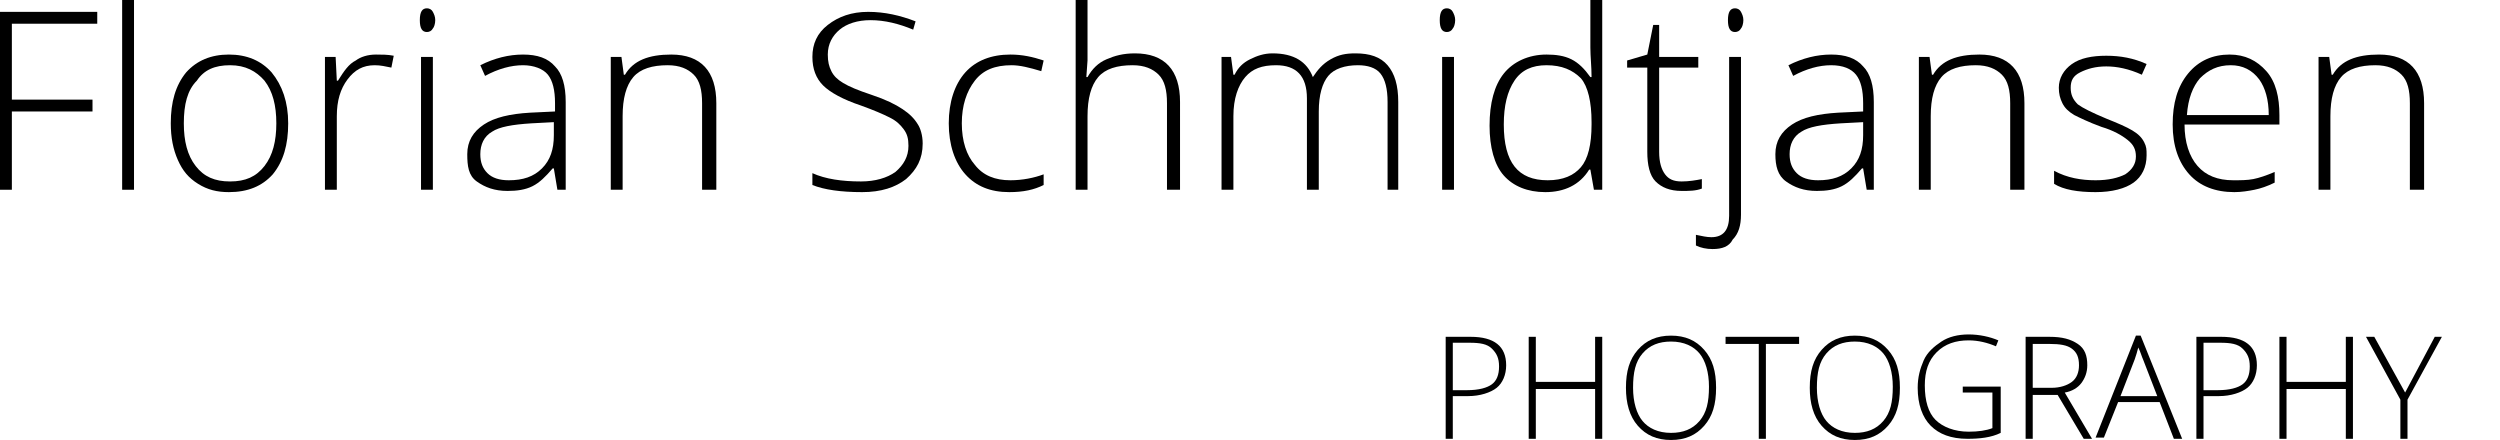 <?xml version="1.0" encoding="utf-8"?>
<!-- Generator: Adobe Illustrator 19.2.0, SVG Export Plug-In . SVG Version: 6.00 Build 0)  -->
<svg version="1.1" id="Layer_1" xmlns="http://www.w3.org/2000/svg" xmlns:xlink="http://www.w3.org/1999/xlink" x="0px" y="0px"
	 viewBox="0 0 210.8 37.1" style="enable-background:new 0 0 210.8 37.1;" xml:space="preserve">
<g>
	<path d="M1,16H0V1h8.2v1H1v6.4h6.8v1H1V16z"/>
	<path d="M11.3,16h-1V0h1V16z"/>
	<path d="M24.3,10.4c0,1.8-0.4,3.2-1.3,4.3c-0.9,1-2.1,1.5-3.7,1.5c-1,0-1.8-0.2-2.6-0.7s-1.3-1.1-1.7-2s-0.6-1.9-0.6-3.1
		c0-1.8,0.4-3.2,1.3-4.3c0.9-1,2.1-1.5,3.6-1.5c1.5,0,2.7,0.5,3.6,1.5C23.8,7.2,24.3,8.6,24.3,10.4z M15.5,10.4c0,1.5,0.3,2.7,1,3.6
		c0.7,0.9,1.6,1.3,2.9,1.3s2.2-0.4,2.9-1.3c0.7-0.9,1-2.1,1-3.6c0-1.5-0.3-2.7-1-3.6c-0.7-0.8-1.6-1.3-2.9-1.3s-2.2,0.4-2.8,1.3
		C15.8,7.6,15.5,8.8,15.5,10.4z"/>
	<path d="M31.7,4.6c0.5,0,1,0,1.5,0.1l-0.2,1c-0.5-0.1-0.9-0.2-1.4-0.2c-1,0-1.7,0.4-2.3,1.2s-0.9,1.8-0.9,3.1V16h-1V4.8h0.9l0.1,2
		h0.1c0.5-0.8,0.9-1.4,1.5-1.7C30.4,4.8,31,4.6,31.7,4.6z"/>
	<path d="M35.4,1.7c0-0.7,0.2-1,0.6-1c0.2,0,0.4,0.1,0.5,0.3c0.1,0.2,0.2,0.4,0.2,0.7c0,0.3-0.1,0.6-0.2,0.7
		c-0.1,0.2-0.3,0.3-0.5,0.3C35.6,2.7,35.4,2.4,35.4,1.7z M36.5,16h-1V4.8h1V16z"/>
	<path d="M47,16l-0.3-1.8h-0.1c-0.6,0.7-1.1,1.2-1.7,1.5c-0.6,0.3-1.3,0.4-2.1,0.4c-1.1,0-1.9-0.3-2.6-0.8S39.4,14,39.4,13
		c0-1.1,0.5-1.9,1.4-2.5s2.2-0.9,3.9-1l2.1-0.1V8.7c0-1.1-0.2-1.9-0.6-2.4S45,5.5,44.1,5.5c-1,0-2.1,0.3-3.2,0.9l-0.4-0.9
		c1.2-0.6,2.4-0.9,3.6-0.9c1.2,0,2.1,0.3,2.7,1c0.6,0.6,0.9,1.6,0.9,3V16H47z M42.9,15.2c1.2,0,2.1-0.3,2.8-1c0.7-0.7,1-1.6,1-2.8
		v-1.1l-1.9,0.1c-1.6,0.1-2.7,0.3-3.3,0.7c-0.7,0.4-1,1.1-1,1.9c0,0.7,0.2,1.2,0.6,1.6C41.5,15,42.1,15.2,42.9,15.2z"/>
	<path d="M59.2,16V8.7c0-1.1-0.2-1.9-0.7-2.4c-0.5-0.5-1.2-0.8-2.2-0.8c-1.3,0-2.3,0.3-2.9,1c-0.6,0.7-0.9,1.8-0.9,3.3V16h-1V4.8
		h0.9l0.2,1.5h0.1c0.7-1.2,2-1.7,3.9-1.7c2.5,0,3.8,1.4,3.8,4.1V16H59.2z"/>
	<path d="M77.8,12.1c0,1.3-0.5,2.2-1.4,3c-0.9,0.7-2.1,1.1-3.7,1.1c-1.8,0-3.2-0.2-4.2-0.6v-1c1.1,0.5,2.5,0.7,4.1,0.7
		c1.2,0,2.2-0.3,2.9-0.8c0.7-0.6,1.1-1.3,1.1-2.2c0-0.6-0.1-1-0.4-1.4s-0.6-0.7-1.2-1s-1.3-0.6-2.4-1c-1.5-0.5-2.6-1.1-3.2-1.7
		c-0.6-0.6-0.9-1.4-0.9-2.4c0-1.1,0.4-2,1.3-2.7c0.9-0.7,2-1.1,3.4-1.1c1.4,0,2.7,0.3,4,0.8L77,2.5c-1.2-0.5-2.4-0.8-3.6-0.8
		c-1.1,0-2,0.3-2.6,0.8s-1,1.2-1,2.1c0,0.6,0.1,1,0.3,1.4c0.2,0.4,0.5,0.7,1,1c0.5,0.3,1.2,0.6,2.4,1c1.2,0.4,2,0.8,2.6,1.2
		c0.6,0.4,1,0.8,1.3,1.3C77.6,10.8,77.8,11.4,77.8,12.1z"/>
	<path d="M85.1,16.2c-1.6,0-2.8-0.5-3.7-1.5S80,12.2,80,10.4c0-1.8,0.5-3.3,1.4-4.3c0.9-1,2.2-1.5,3.8-1.5c1,0,1.9,0.2,2.8,0.5
		L87.8,6c-1-0.3-1.8-0.5-2.5-0.5c-1.4,0-2.4,0.4-3.1,1.3s-1.1,2.1-1.1,3.6c0,1.5,0.4,2.7,1.1,3.5c0.7,0.9,1.7,1.3,3,1.3
		c1,0,2-0.2,2.8-0.5v0.9C87.2,16,86.3,16.2,85.1,16.2z"/>
	<path d="M98.4,16V8.7c0-1.1-0.2-1.9-0.7-2.4c-0.5-0.5-1.2-0.8-2.2-0.8c-1.3,0-2.3,0.3-2.9,1c-0.6,0.7-0.9,1.8-0.9,3.3V16h-1V0h1
		v5.1l-0.1,1.4h0.1c0.4-0.7,0.9-1.2,1.6-1.5s1.4-0.5,2.4-0.5c2.5,0,3.8,1.4,3.8,4.1V16H98.4z"/>
	<path d="M117,16V8.6c0-1.1-0.2-1.9-0.6-2.4s-1.1-0.7-1.9-0.7c-1.1,0-2,0.3-2.5,0.9s-0.8,1.6-0.8,3V16h-1V8.3c0-1.9-0.9-2.8-2.6-2.8
		c-1.2,0-2,0.3-2.6,1S104,8.3,104,9.8V16h-1V4.8h0.8l0.2,1.5h0.1c0.3-0.6,0.7-1,1.3-1.3c0.6-0.3,1.2-0.5,1.9-0.5
		c1.8,0,2.9,0.7,3.4,2h0c0.4-0.6,0.8-1.1,1.5-1.5s1.3-0.5,2.1-0.5c1.2,0,2.1,0.3,2.7,1s0.9,1.7,0.9,3.1V16H117z"/>
	<path d="M121.4,1.7c0-0.7,0.2-1,0.6-1c0.2,0,0.4,0.1,0.5,0.3c0.1,0.2,0.2,0.4,0.2,0.7c0,0.3-0.1,0.6-0.2,0.7
		c-0.1,0.2-0.3,0.3-0.5,0.3C121.6,2.7,121.4,2.4,121.4,1.7z M122.6,16h-1V4.8h1V16z"/>
	<path d="M130.4,4.6c0.8,0,1.5,0.1,2.1,0.4s1.1,0.8,1.6,1.5h0.1c0-0.9-0.1-1.7-0.1-2.5V0h1v16h-0.7l-0.3-1.7h-0.1
		c-0.8,1.3-2.1,1.9-3.7,1.9c-1.5,0-2.7-0.5-3.5-1.4s-1.2-2.4-1.2-4.2c0-1.9,0.4-3.4,1.2-4.4S128.9,4.6,130.4,4.6z M130.4,5.5
		c-1.2,0-2.1,0.4-2.7,1.3s-0.9,2.1-0.9,3.7c0,3.2,1.2,4.7,3.7,4.7c1.3,0,2.2-0.4,2.8-1.1s0.9-1.9,0.9-3.6v-0.2c0-1.7-0.3-3-0.9-3.7
		C132.6,5.9,131.7,5.5,130.4,5.5z"/>
	<path d="M141.8,15.3c0.6,0,1.2-0.1,1.7-0.2v0.8c-0.5,0.2-1.1,0.2-1.7,0.2c-1,0-1.7-0.3-2.2-0.8s-0.7-1.4-0.7-2.5V5.7h-1.7V5.1
		l1.7-0.5l0.5-2.5h0.5v2.7h3.3v0.9h-3.3v7.1c0,0.9,0.2,1.5,0.5,1.9S141.1,15.3,141.8,15.3z"/>
	<path d="M144.4,21c-0.5,0-1-0.1-1.4-0.3v-0.9c0.5,0.1,0.9,0.2,1.3,0.2c1,0,1.5-0.6,1.5-1.8V4.8h1v13.3c0,0.9-0.2,1.6-0.7,2.1
		C145.8,20.8,145.2,21,144.4,21z M145.7,1.7c0-0.7,0.2-1,0.6-1c0.2,0,0.4,0.1,0.5,0.3c0.1,0.2,0.2,0.4,0.2,0.7
		c0,0.3-0.1,0.6-0.2,0.7c-0.1,0.2-0.3,0.3-0.5,0.3C145.9,2.7,145.7,2.4,145.7,1.7z"/>
	<path d="M157.4,16l-0.3-1.8H157c-0.6,0.7-1.1,1.2-1.7,1.5c-0.6,0.3-1.3,0.4-2.1,0.4c-1.1,0-1.9-0.3-2.6-0.8s-0.9-1.3-0.9-2.3
		c0-1.1,0.5-1.9,1.4-2.5s2.2-0.9,3.9-1l2.1-0.1V8.7c0-1.1-0.2-1.9-0.6-2.4s-1.1-0.8-2.1-0.8c-1,0-2.1,0.3-3.2,0.9l-0.4-0.9
		c1.2-0.6,2.4-0.9,3.6-0.9c1.2,0,2.1,0.3,2.7,1c0.6,0.6,0.9,1.6,0.9,3V16H157.4z M153.3,15.2c1.2,0,2.1-0.3,2.8-1
		c0.7-0.7,1-1.6,1-2.8v-1.1l-1.9,0.1c-1.6,0.1-2.7,0.3-3.3,0.7c-0.7,0.4-1,1.1-1,1.9c0,0.7,0.2,1.2,0.6,1.6
		C151.9,15,152.5,15.2,153.3,15.2z"/>
	<path d="M169.5,16V8.7c0-1.1-0.2-1.9-0.7-2.4c-0.5-0.5-1.2-0.8-2.2-0.8c-1.3,0-2.3,0.3-2.9,1c-0.6,0.7-0.9,1.8-0.9,3.3V16h-1V4.8
		h0.9l0.2,1.5h0.1c0.7-1.2,2-1.7,3.9-1.7c2.5,0,3.8,1.4,3.8,4.1V16H169.5z"/>
	<path d="M181,13.1c0,1-0.4,1.8-1.1,2.3s-1.8,0.8-3.2,0.8c-1.5,0-2.7-0.2-3.5-0.7v-1.1c1.1,0.6,2.3,0.8,3.5,0.8
		c1.1,0,1.9-0.2,2.5-0.5c0.6-0.4,0.9-0.9,0.9-1.5c0-0.6-0.2-1-0.7-1.4c-0.5-0.4-1.2-0.8-2.2-1.1c-1.1-0.4-1.9-0.8-2.3-1
		c-0.5-0.3-0.8-0.6-1-1c-0.2-0.4-0.3-0.8-0.3-1.3c0-0.8,0.4-1.5,1.1-2c0.7-0.5,1.7-0.7,2.9-0.7c1.2,0,2.3,0.2,3.4,0.7l-0.4,0.9
		c-1.1-0.5-2.1-0.7-3-0.7c-0.9,0-1.6,0.2-2.2,0.5s-0.8,0.7-0.8,1.3c0,0.6,0.2,1,0.6,1.4c0.4,0.3,1.2,0.7,2.4,1.2
		c1,0.4,1.7,0.7,2.2,1s0.8,0.6,1,1S181,12.6,181,13.1z"/>
	<path d="M188.4,16.2c-1.6,0-2.9-0.5-3.8-1.5c-0.9-1-1.4-2.4-1.4-4.2c0-1.8,0.4-3.2,1.3-4.3c0.9-1.1,2.1-1.6,3.5-1.6
		c1.3,0,2.3,0.5,3.1,1.4s1.1,2.2,1.1,3.7v0.8h-8c0,1.5,0.4,2.7,1.1,3.5c0.7,0.8,1.7,1.2,3,1.2c0.6,0,1.2,0,1.7-0.1
		c0.5-0.1,1.1-0.3,1.8-0.6v0.9c-0.6,0.3-1.2,0.5-1.7,0.6C189.6,16.1,189,16.2,188.4,16.2z M188.1,5.5c-1.1,0-1.9,0.4-2.6,1.1
		c-0.6,0.7-1,1.7-1.1,3.1h6.9c0-1.3-0.3-2.3-0.8-3C189.9,5.9,189.1,5.5,188.1,5.5z"/>
	<path d="M203.2,16V8.7c0-1.1-0.2-1.9-0.7-2.4c-0.5-0.5-1.2-0.8-2.2-0.8c-1.3,0-2.3,0.3-2.9,1c-0.6,0.7-0.9,1.8-0.9,3.3V16h-1V4.8
		h0.9l0.2,1.5h0.1c0.7-1.2,2-1.7,3.9-1.7c2.5,0,3.8,1.4,3.8,4.1V16H203.2z"/>
	<path d="M127,30.8c0,0.8-0.3,1.5-0.8,1.9s-1.4,0.7-2.4,0.7h-1.3V37h-0.6v-8.6h2.1C126,28.4,127,29.2,127,30.8z M122.5,32.9h1.2
		c1,0,1.7-0.2,2.1-0.5s0.6-0.8,0.6-1.5c0-0.7-0.2-1.1-0.6-1.5s-1-0.5-1.9-0.5h-1.4V32.9z"/>
	<path d="M135.1,37h-0.6v-4.2h-5V37h-0.6v-8.6h0.6v3.8h5v-3.8h0.6V37z"/>
	<path d="M144.7,32.7c0,1.4-0.3,2.4-1,3.2s-1.6,1.2-2.8,1.2c-1.2,0-2.1-0.4-2.8-1.2s-1-1.9-1-3.2c0-1.4,0.3-2.4,1-3.2
		s1.6-1.2,2.8-1.2c1.2,0,2.1,0.4,2.8,1.2S144.7,31.3,144.7,32.7z M137.7,32.7c0,1.2,0.3,2.2,0.8,2.8s1.3,1,2.4,1c1,0,1.8-0.3,2.4-1
		s0.8-1.6,0.8-2.9c0-1.2-0.3-2.2-0.8-2.8s-1.3-1-2.4-1c-1,0-1.8,0.3-2.4,1S137.7,31.4,137.7,32.7z"/>
	<path d="M148.9,37h-0.6v-8h-2.8v-0.6h6.2V29h-2.8V37z"/>
	<path d="M160.2,32.7c0,1.4-0.3,2.4-1,3.2s-1.6,1.2-2.8,1.2c-1.2,0-2.1-0.4-2.8-1.2s-1-1.9-1-3.2c0-1.4,0.3-2.4,1-3.2
		s1.6-1.2,2.8-1.2c1.2,0,2.1,0.4,2.8,1.2S160.2,31.3,160.2,32.7z M153.2,32.7c0,1.2,0.3,2.2,0.8,2.8s1.3,1,2.4,1c1,0,1.8-0.3,2.4-1
		s0.8-1.6,0.8-2.9c0-1.2-0.3-2.2-0.8-2.8s-1.3-1-2.4-1c-1,0-1.8,0.3-2.4,1S153.2,31.4,153.2,32.7z"/>
	<path d="M165.5,32.6h3.2v3.9c-0.8,0.4-1.8,0.5-2.8,0.5c-1.4,0-2.4-0.4-3.1-1.1s-1.1-1.8-1.1-3.2c0-0.9,0.2-1.6,0.5-2.3
		s0.9-1.2,1.5-1.6s1.4-0.6,2.3-0.6c0.9,0,1.8,0.2,2.5,0.5l-0.2,0.5c-0.7-0.3-1.5-0.5-2.3-0.5c-1.1,0-2,0.3-2.7,1s-1,1.6-1,2.8
		c0,1.3,0.3,2.3,0.9,2.9s1.6,1,2.8,1c0.8,0,1.5-0.1,2-0.3v-3h-2.5V32.6z"/>
	<path d="M171.4,33.2V37h-0.6v-8.6h2c1.1,0,1.8,0.2,2.4,0.6s0.8,1,0.8,1.8c0,0.6-0.2,1.1-0.5,1.5s-0.8,0.7-1.4,0.8l2.3,3.9h-0.7
		l-2.2-3.7H171.4z M171.4,32.7h1.6c0.7,0,1.3-0.2,1.7-0.5s0.6-0.8,0.6-1.4c0-0.7-0.2-1.1-0.6-1.4s-1-0.4-1.9-0.4h-1.4V32.7z"/>
	<path d="M182.1,33.9h-3.5l-1.2,3h-0.7l3.4-8.6h0.4L184,37h-0.7L182.1,33.9z M178.8,33.4h3.1l-1.2-3.1c-0.1-0.2-0.2-0.6-0.4-1
		c-0.1,0.4-0.2,0.7-0.3,1L178.8,33.4z"/>
	<path d="M190.3,30.8c0,0.8-0.3,1.5-0.8,1.9s-1.4,0.7-2.4,0.7h-1.3V37h-0.6v-8.6h2.1C189.3,28.4,190.3,29.2,190.3,30.8z M185.8,32.9
		h1.2c1,0,1.7-0.2,2.1-0.5s0.6-0.8,0.6-1.5c0-0.7-0.2-1.1-0.6-1.5s-1-0.5-1.9-0.5h-1.4V32.9z"/>
	<path d="M198.4,37h-0.6v-4.2h-5V37h-0.6v-8.6h0.6v3.8h5v-3.8h0.6V37z"/>
	<path d="M202.8,33.1l2.5-4.7h0.6l-2.9,5.3V37h-0.6v-3.3l-2.9-5.3h0.7L202.8,33.1z"/>
</g>
</svg>
